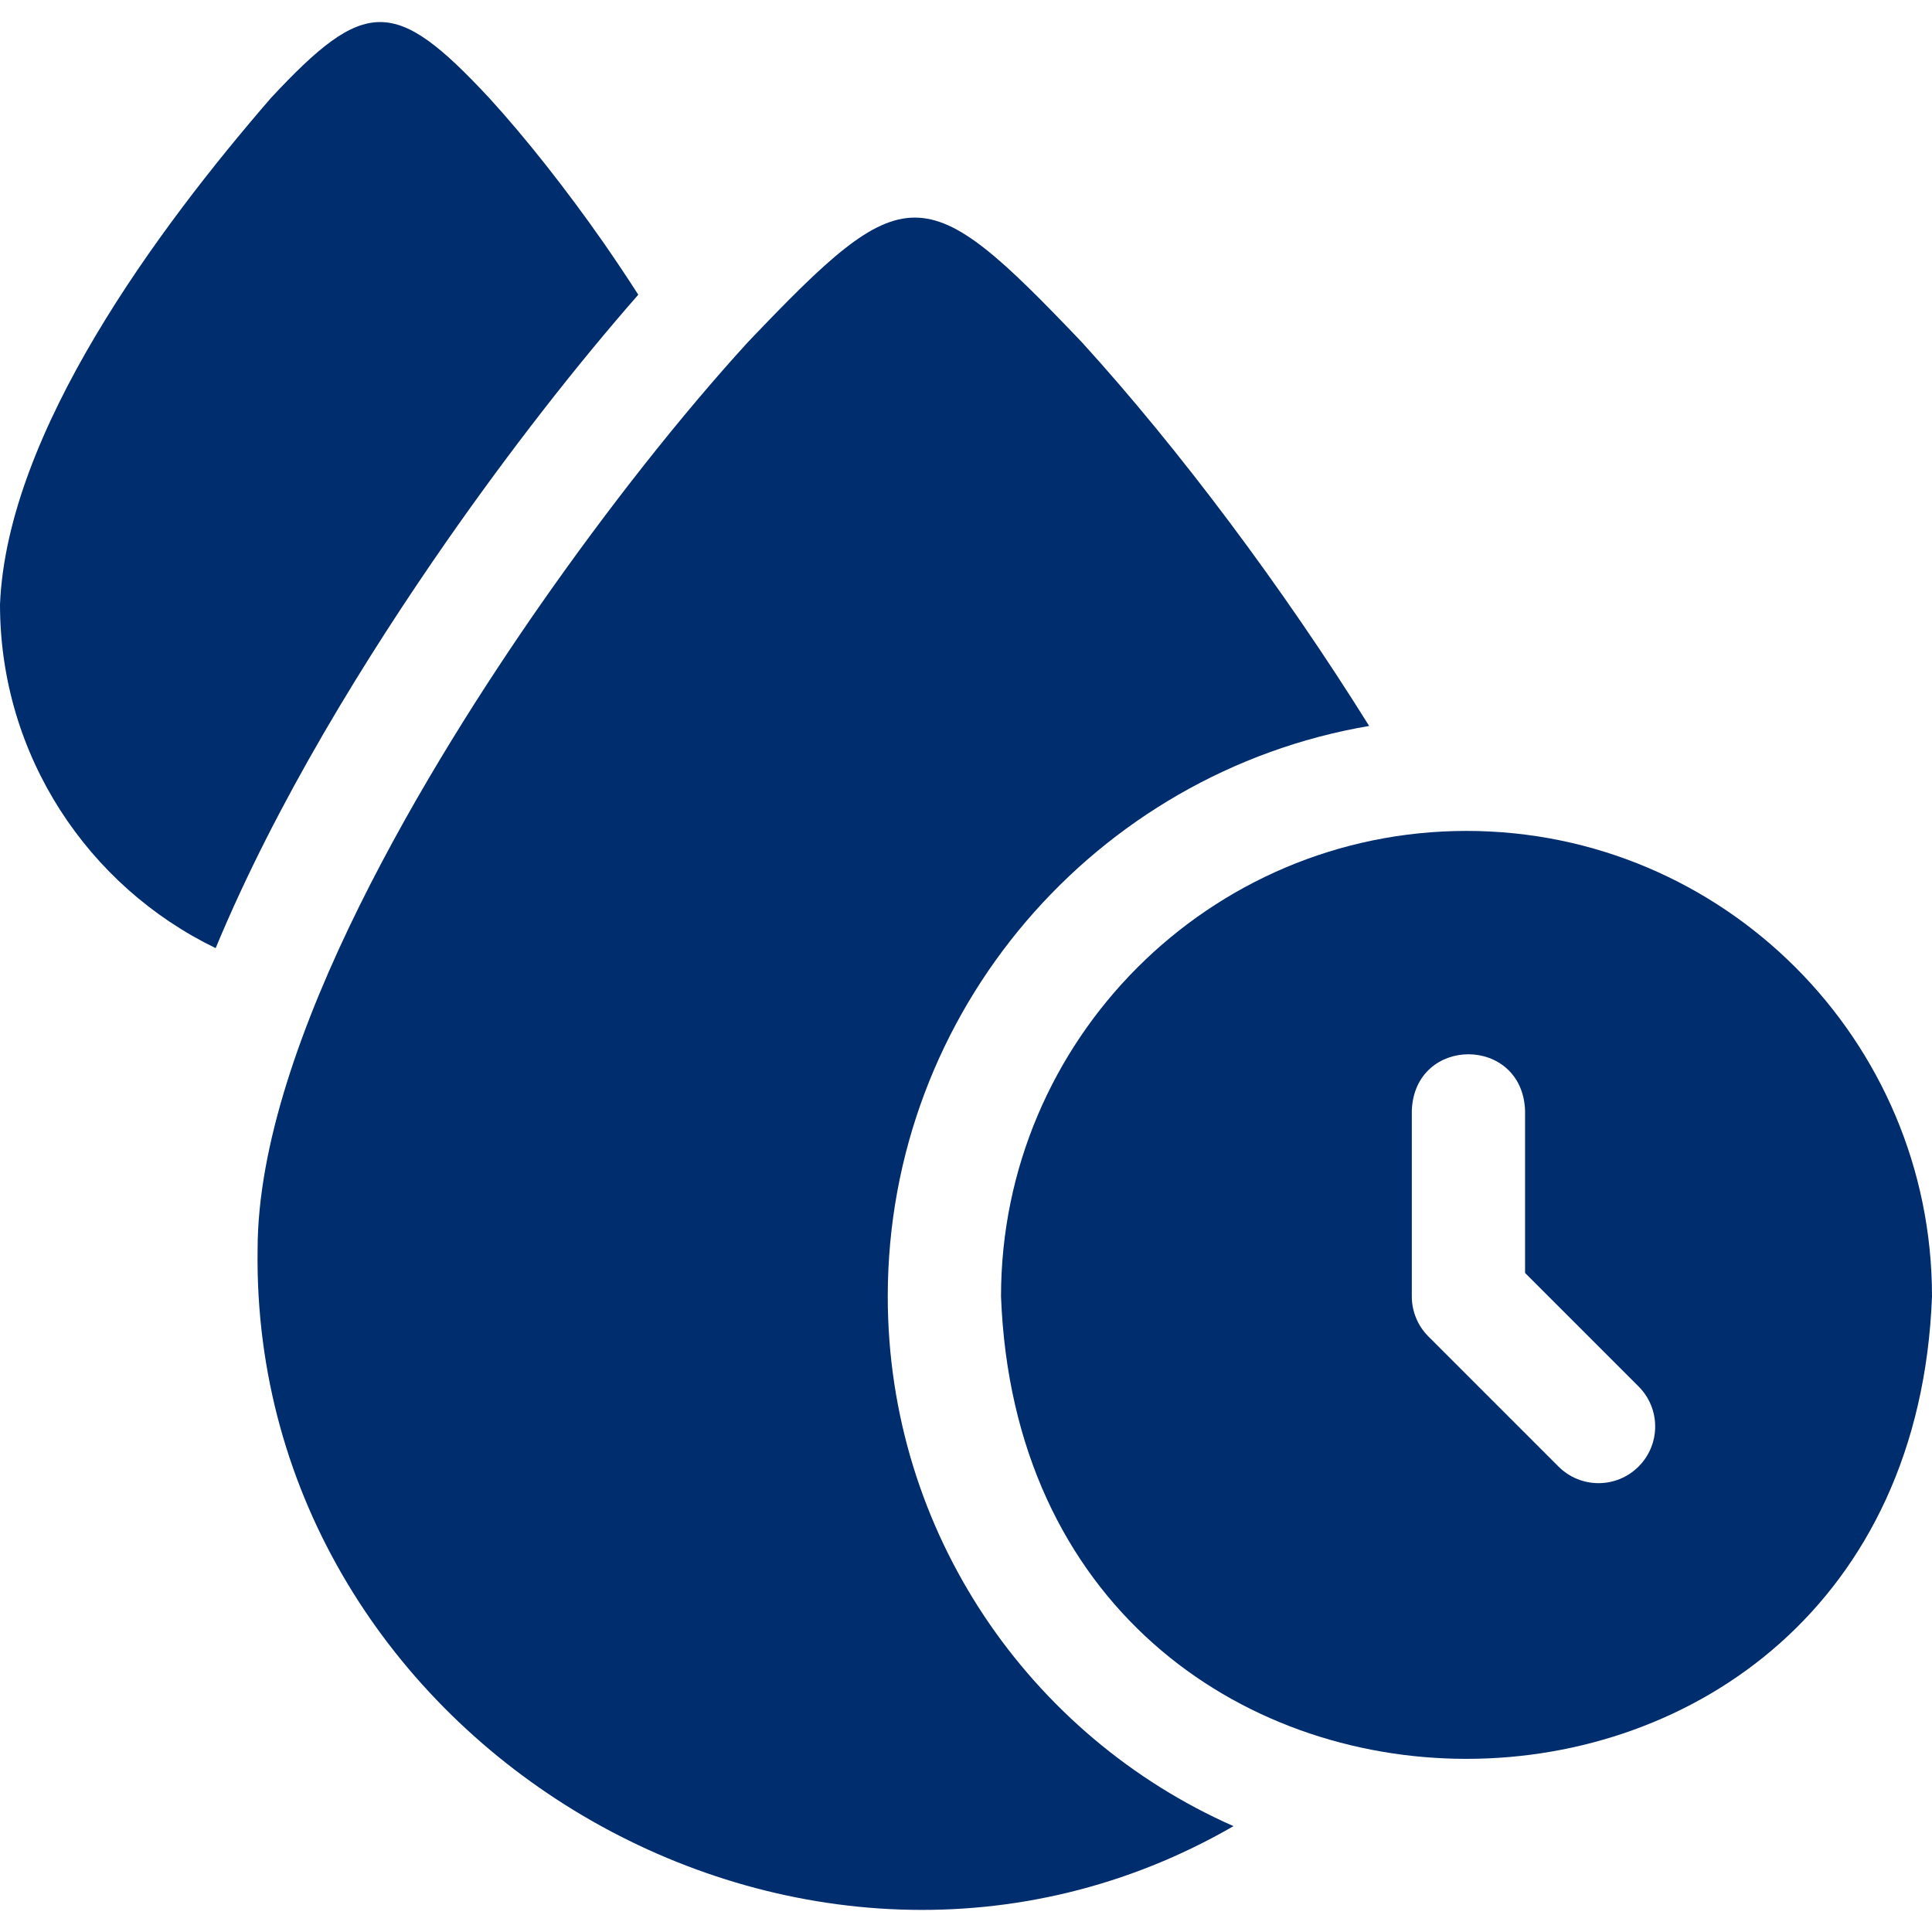 <svg width="24" height="24" viewBox="0 0 24 24" fill="none" xmlns="http://www.w3.org/2000/svg">
<g clip-path="url(#clip0_20412_16743)">
<path d="M7.929 3.661C7.783 3.433 7.636 3.215 7.494 3.01C7.032 2.349 6.529 1.712 6.078 1.218C4.907 -0.04 4.537 -0.041 3.365 1.218C1.961 2.839 0.089 5.364 0 7.508C4.68973e-05 9.386 1.095 11.012 2.679 11.778C3.433 9.961 4.552 8.154 5.557 6.711C6.325 5.61 7.155 4.543 7.929 3.661Z" fill="#002D6D"/>
<path d="M11.028 16.105C11.028 12.553 13.618 9.595 17.008 9.018C15.941 7.307 14.649 5.58 13.438 4.25C11.472 2.189 11.258 2.186 9.291 4.25C8.469 5.149 7.553 6.309 6.711 7.516C5.4 9.397 3.2 12.939 3.2 15.524C3.115 21.674 10.03 25.743 15.323 22.685C12.796 21.57 11.028 19.04 11.028 16.105Z" fill="#002D6D"/>
<path d="M18.217 10.322C15.029 10.322 12.435 12.916 12.435 16.105C12.725 23.765 23.71 23.763 24 16.104C24 12.916 21.406 10.322 18.217 10.322ZM20.355 18.218C20.08 18.493 19.635 18.493 19.36 18.218L17.744 16.602C17.612 16.47 17.538 16.291 17.538 16.105V13.796C17.573 12.863 18.911 12.864 18.945 13.796V15.813L20.355 17.223C20.63 17.498 20.63 17.943 20.355 18.218Z" fill="#002D6D"/>
</g>
<defs>
<clipPath id="clip0_20412_16743">
<rect width="24" height="24" fill="white"/>
</clipPath>
</defs>
</svg>
